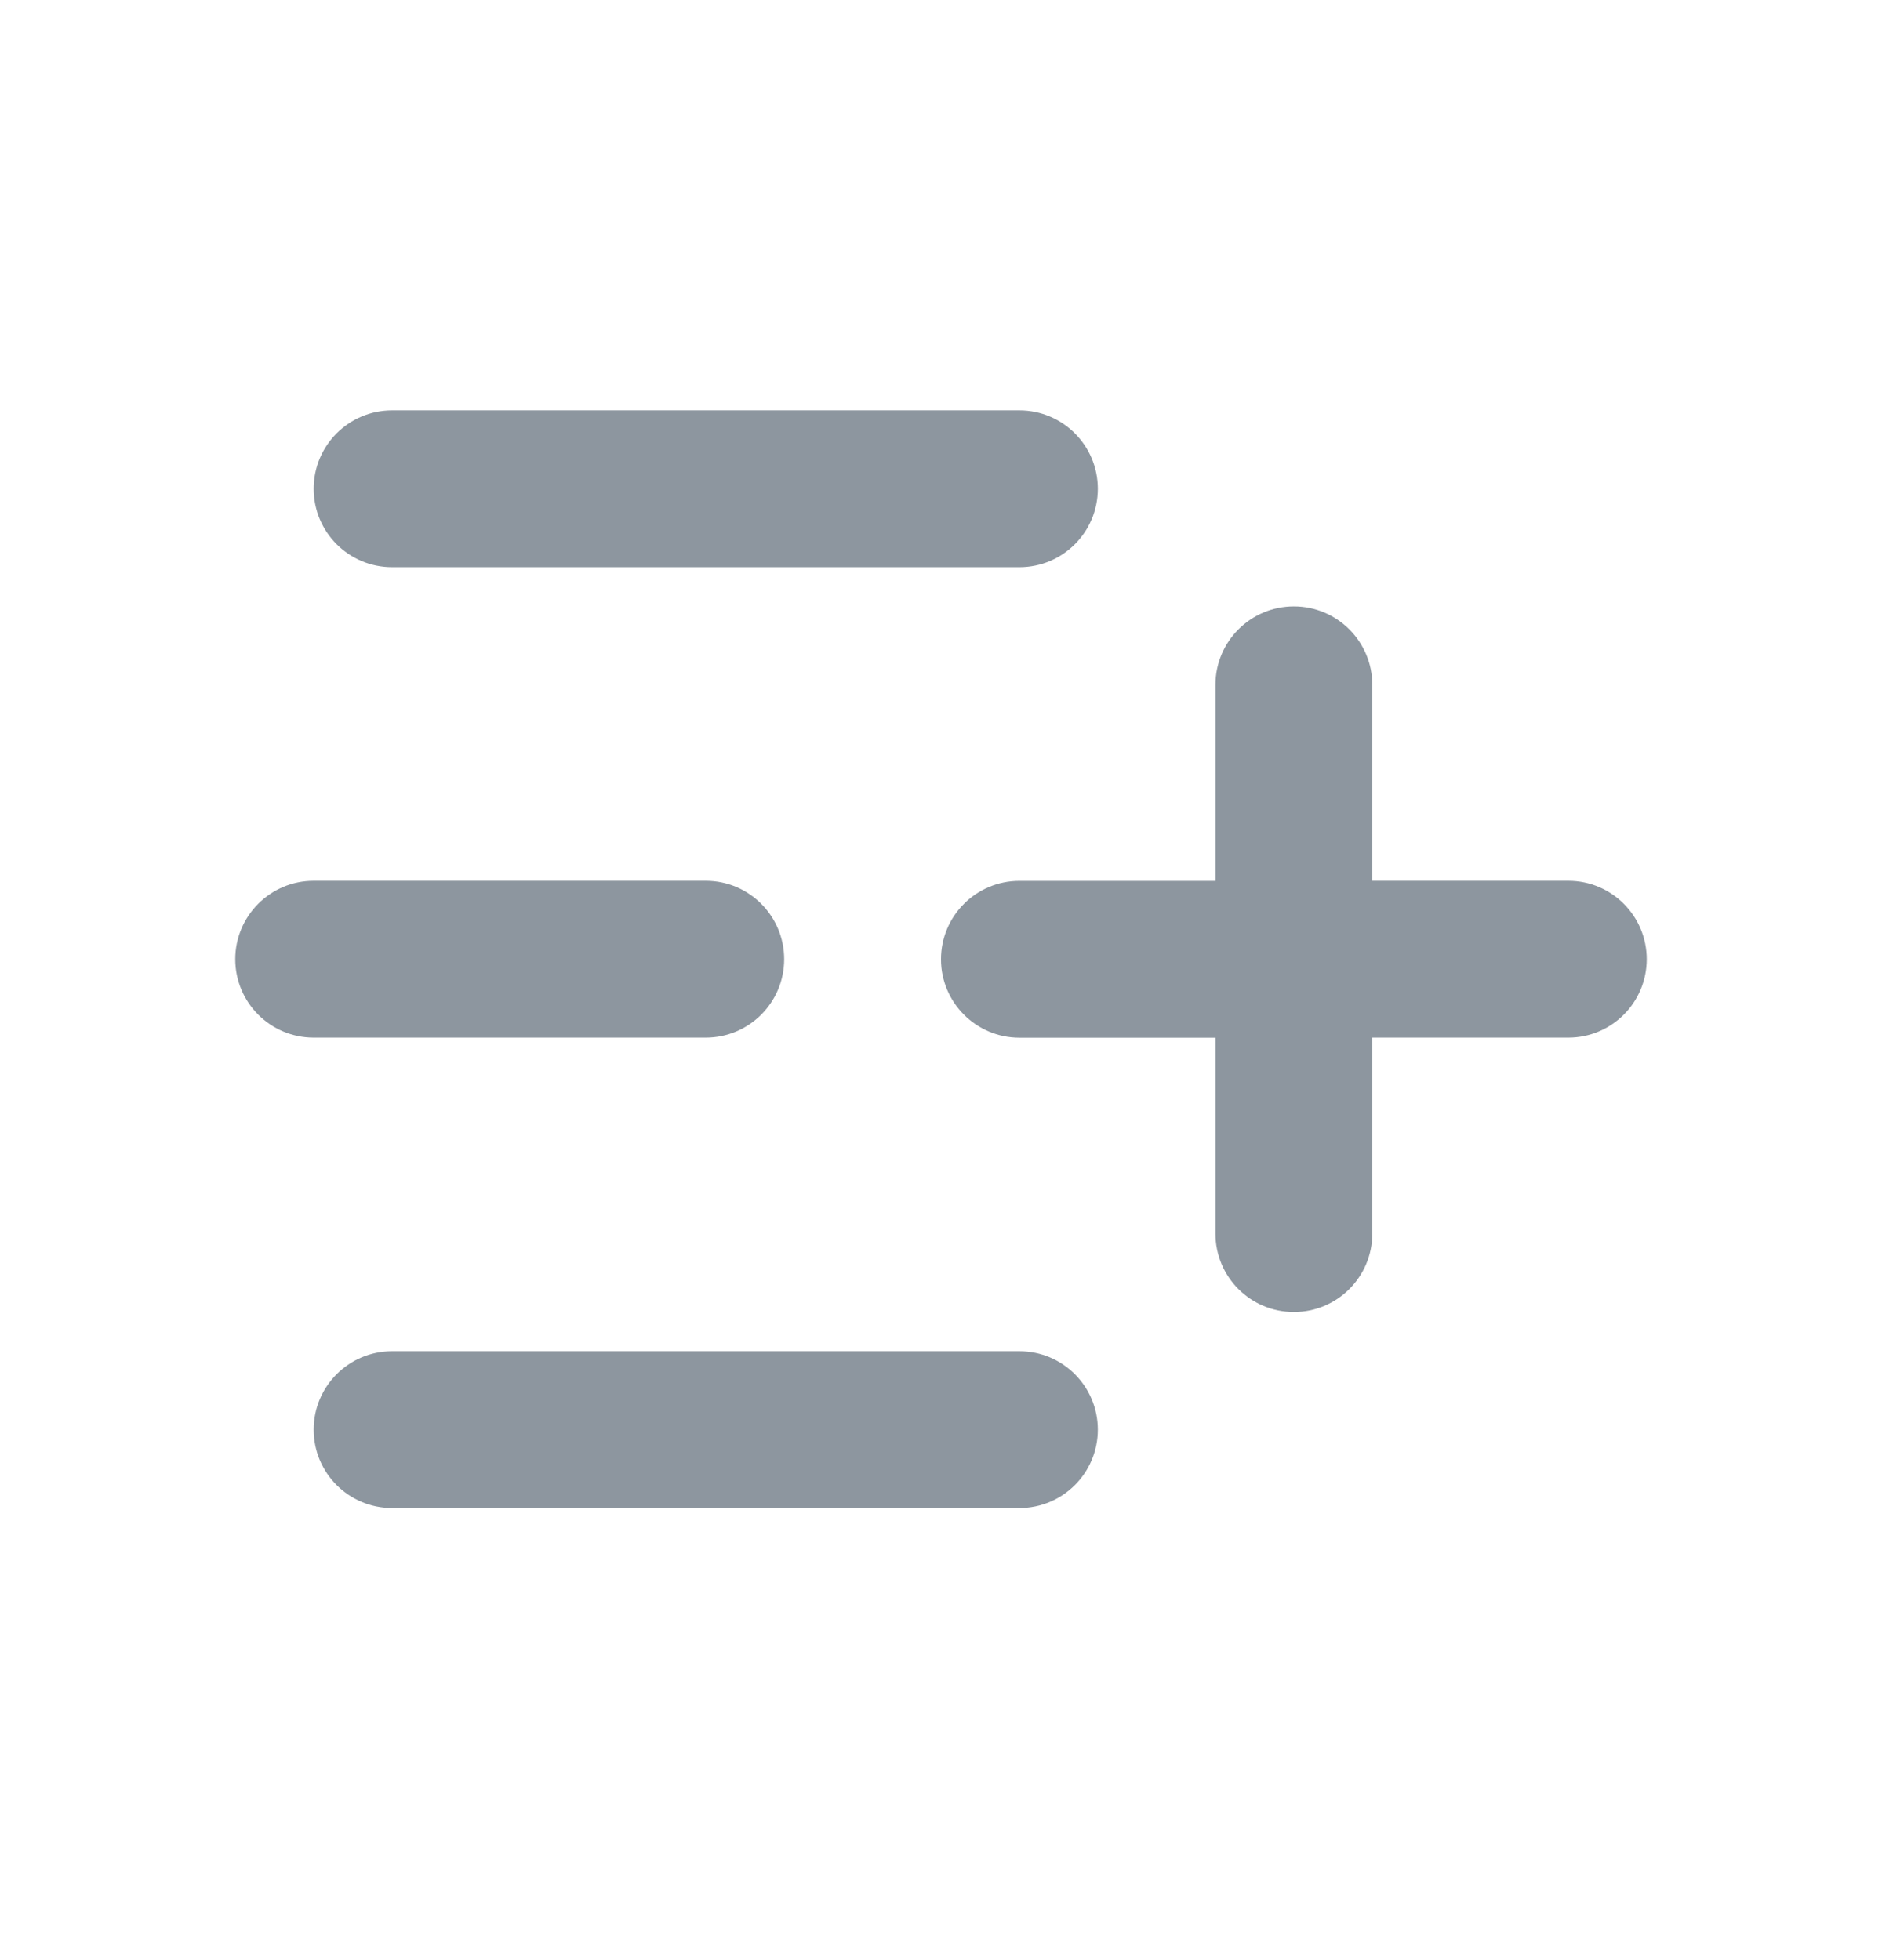 <?xml version="1.0" encoding="UTF-8"?> <svg xmlns="http://www.w3.org/2000/svg" width="24" height="25" viewBox="0 0 24 25" fill="none"><g clip-path="url(#clip0_5265_5309)"><path d="M5 5.234C4.448 5.234 4 5.682 4 6.234C4 6.787 4.448 7.234 5 7.234L13 7.234C13.552 7.234 14 6.787 14 6.234C14 5.682 13.552 5.234 13 5.234H5Z" fill="#8D969F"></path><path d="M5 17.234C4.448 17.234 4 17.682 4 18.234C4 18.787 4.448 19.234 5 19.234L13 19.234C13.552 19.234 14 18.787 14 18.234C14 17.682 13.552 17.234 13 17.234L5 17.234Z" fill="#8D969F"></path><path d="M4 11.234C3.448 11.234 3 11.682 3 12.234C3 12.787 3.448 13.234 4 13.234H9C9.552 13.234 10 12.787 10 12.234C10 11.682 9.552 11.234 9 11.234H4Z" fill="#8D969F"></path><path d="M13 11.235C12.448 11.235 12 11.682 12 12.235C12 12.787 12.448 13.235 13 13.235L15.5 13.235L15.5 15.734C15.5 16.287 15.948 16.734 16.5 16.734C17.052 16.734 17.5 16.287 17.5 15.734L17.5 13.234L20 13.234C20.552 13.234 21 12.787 21 12.234C21 11.682 20.552 11.234 20 11.234L17.5 11.234L17.5 8.734C17.5 8.182 17.052 7.734 16.5 7.734C15.948 7.734 15.5 8.182 15.5 8.734L15.5 11.235L13 11.235Z" fill="#8D969F"></path></g><defs><clipPath id="clip0_5265_5309"><rect width="24" height="24" fill="white" transform="translate(0 0.234)"></rect></clipPath></defs></svg> 